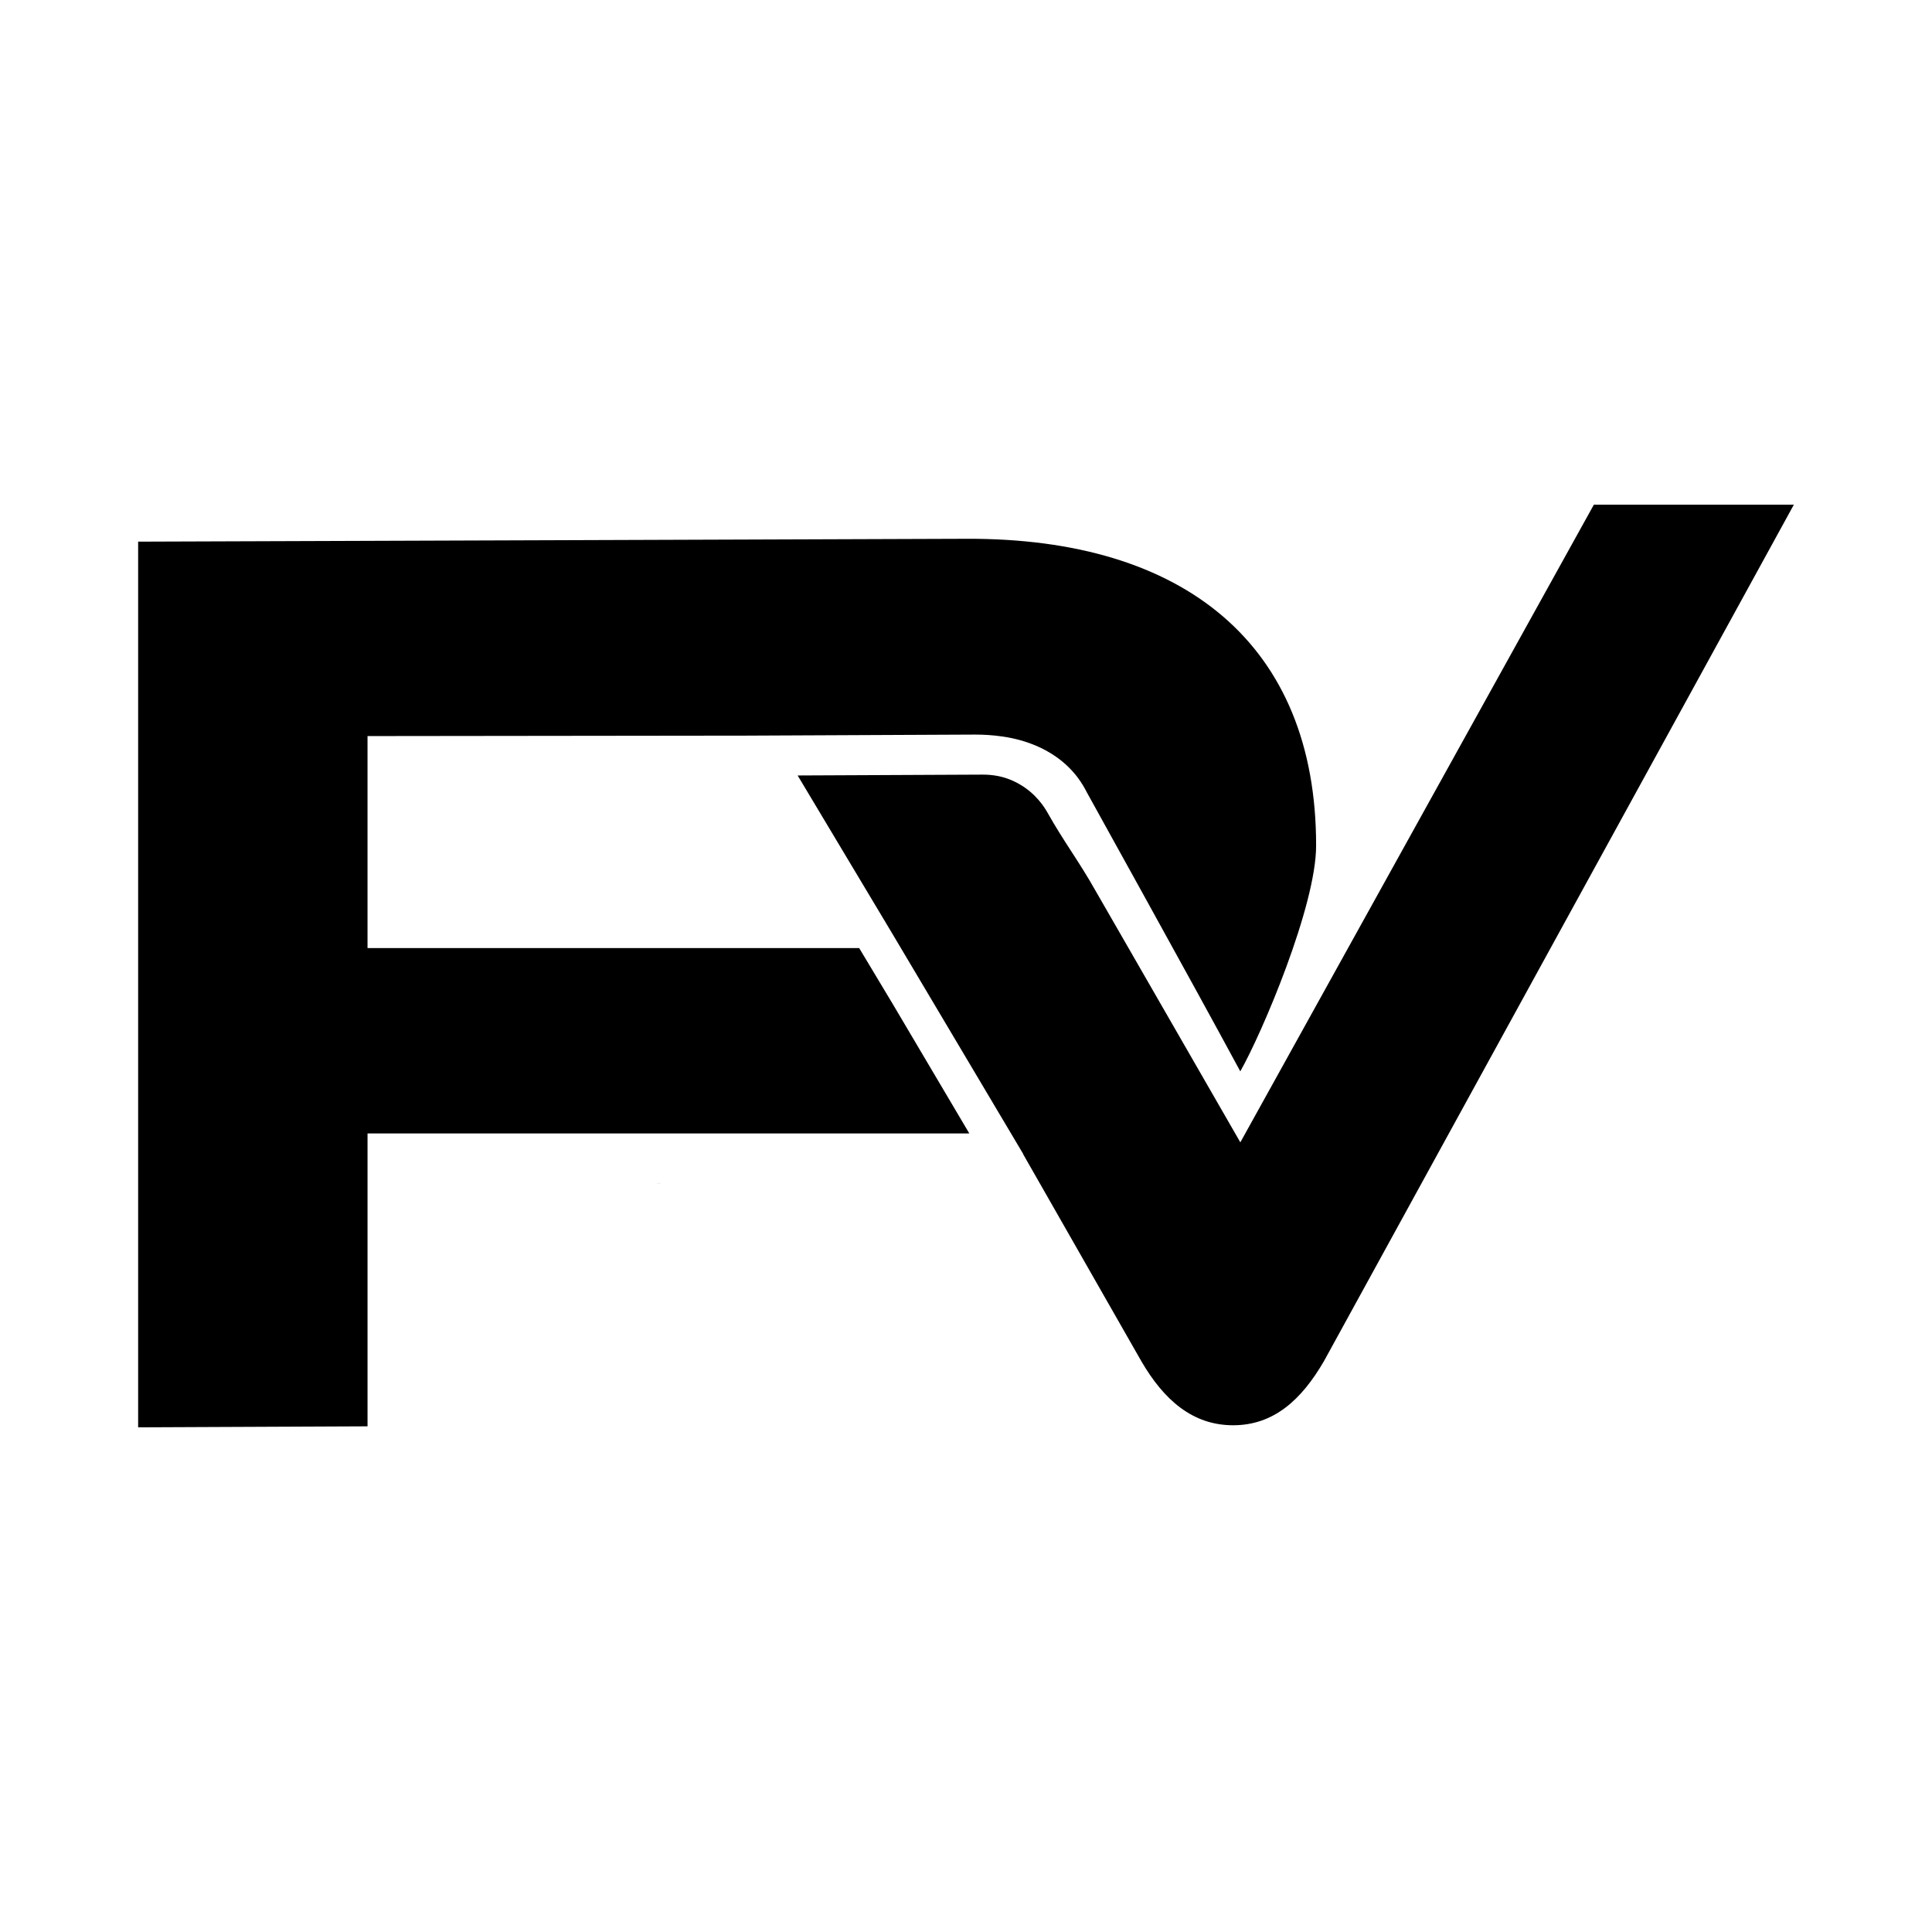 <svg viewBox="0 0 2000 2000" xmlns="http://www.w3.org/2000/svg" data-name="Layer 1" id="a">
  <defs>
    <style>
      .b {
        fill: #fff;
      }
    </style>
  </defs>
  <rect height="2163" width="2123" y="-81.5" x="-61.5" class="b"></rect>
  <g>
    <path d="M1029.75,962.54h.15s-.12-.04-.15-.04"></path>
    <path d="M1283.99,1182.55c122-220.04,244.01-440.08,365.98-660.12h207.03c-162.13,295.53-324.27,590.98-486.4,886.54-23.51,40.51-52.36,66.45-94.07,66.45s-71.6-25.93-95.11-66.45l-102.96-180.37-19.39-33.94h.19l-107.85-181.56-29.09-48.94-96.61-161.4c63.71-.31,127.43-.58,191.18-.88,8.7-.04,17.39,1.15,25.59,4,3.92,1.35,8.08,3.19,12.31,5.58,17.28,9.73,26.2,23.7,29.82,30.2,16.39,29.2,32.74,50.63,49.13,79.84l16.78,29.13"></path>
    <g>
      <path d="M380.47,1173.35v303.18l-237.47,1.04v-916.86l857.27-2.96c227.04-.96,362.17,110.62,362.17,317.29.27,62.45-56.33,195.16-78.49,234.02-53.56-99.23-157.48-286.06-158.75-288.64-2.62-5.23-5.85-10.58-9.89-15.93-12.58-16.47-28.59-26.55-43.21-32.7-14.66-6.19-27.93-8.46-35.13-9.46-8.81-1.27-18.16-1.92-27.97-1.89l-236.55,1.08-391.99.46v219.46h508.96l34.55,57.56,79.45,134.32"></path>
      <polygon points="683.97 1224.79 683.97 1224.83 679.51 1224.83 683.97 1224.79"></polygon>
    </g>
  </g>
</svg>